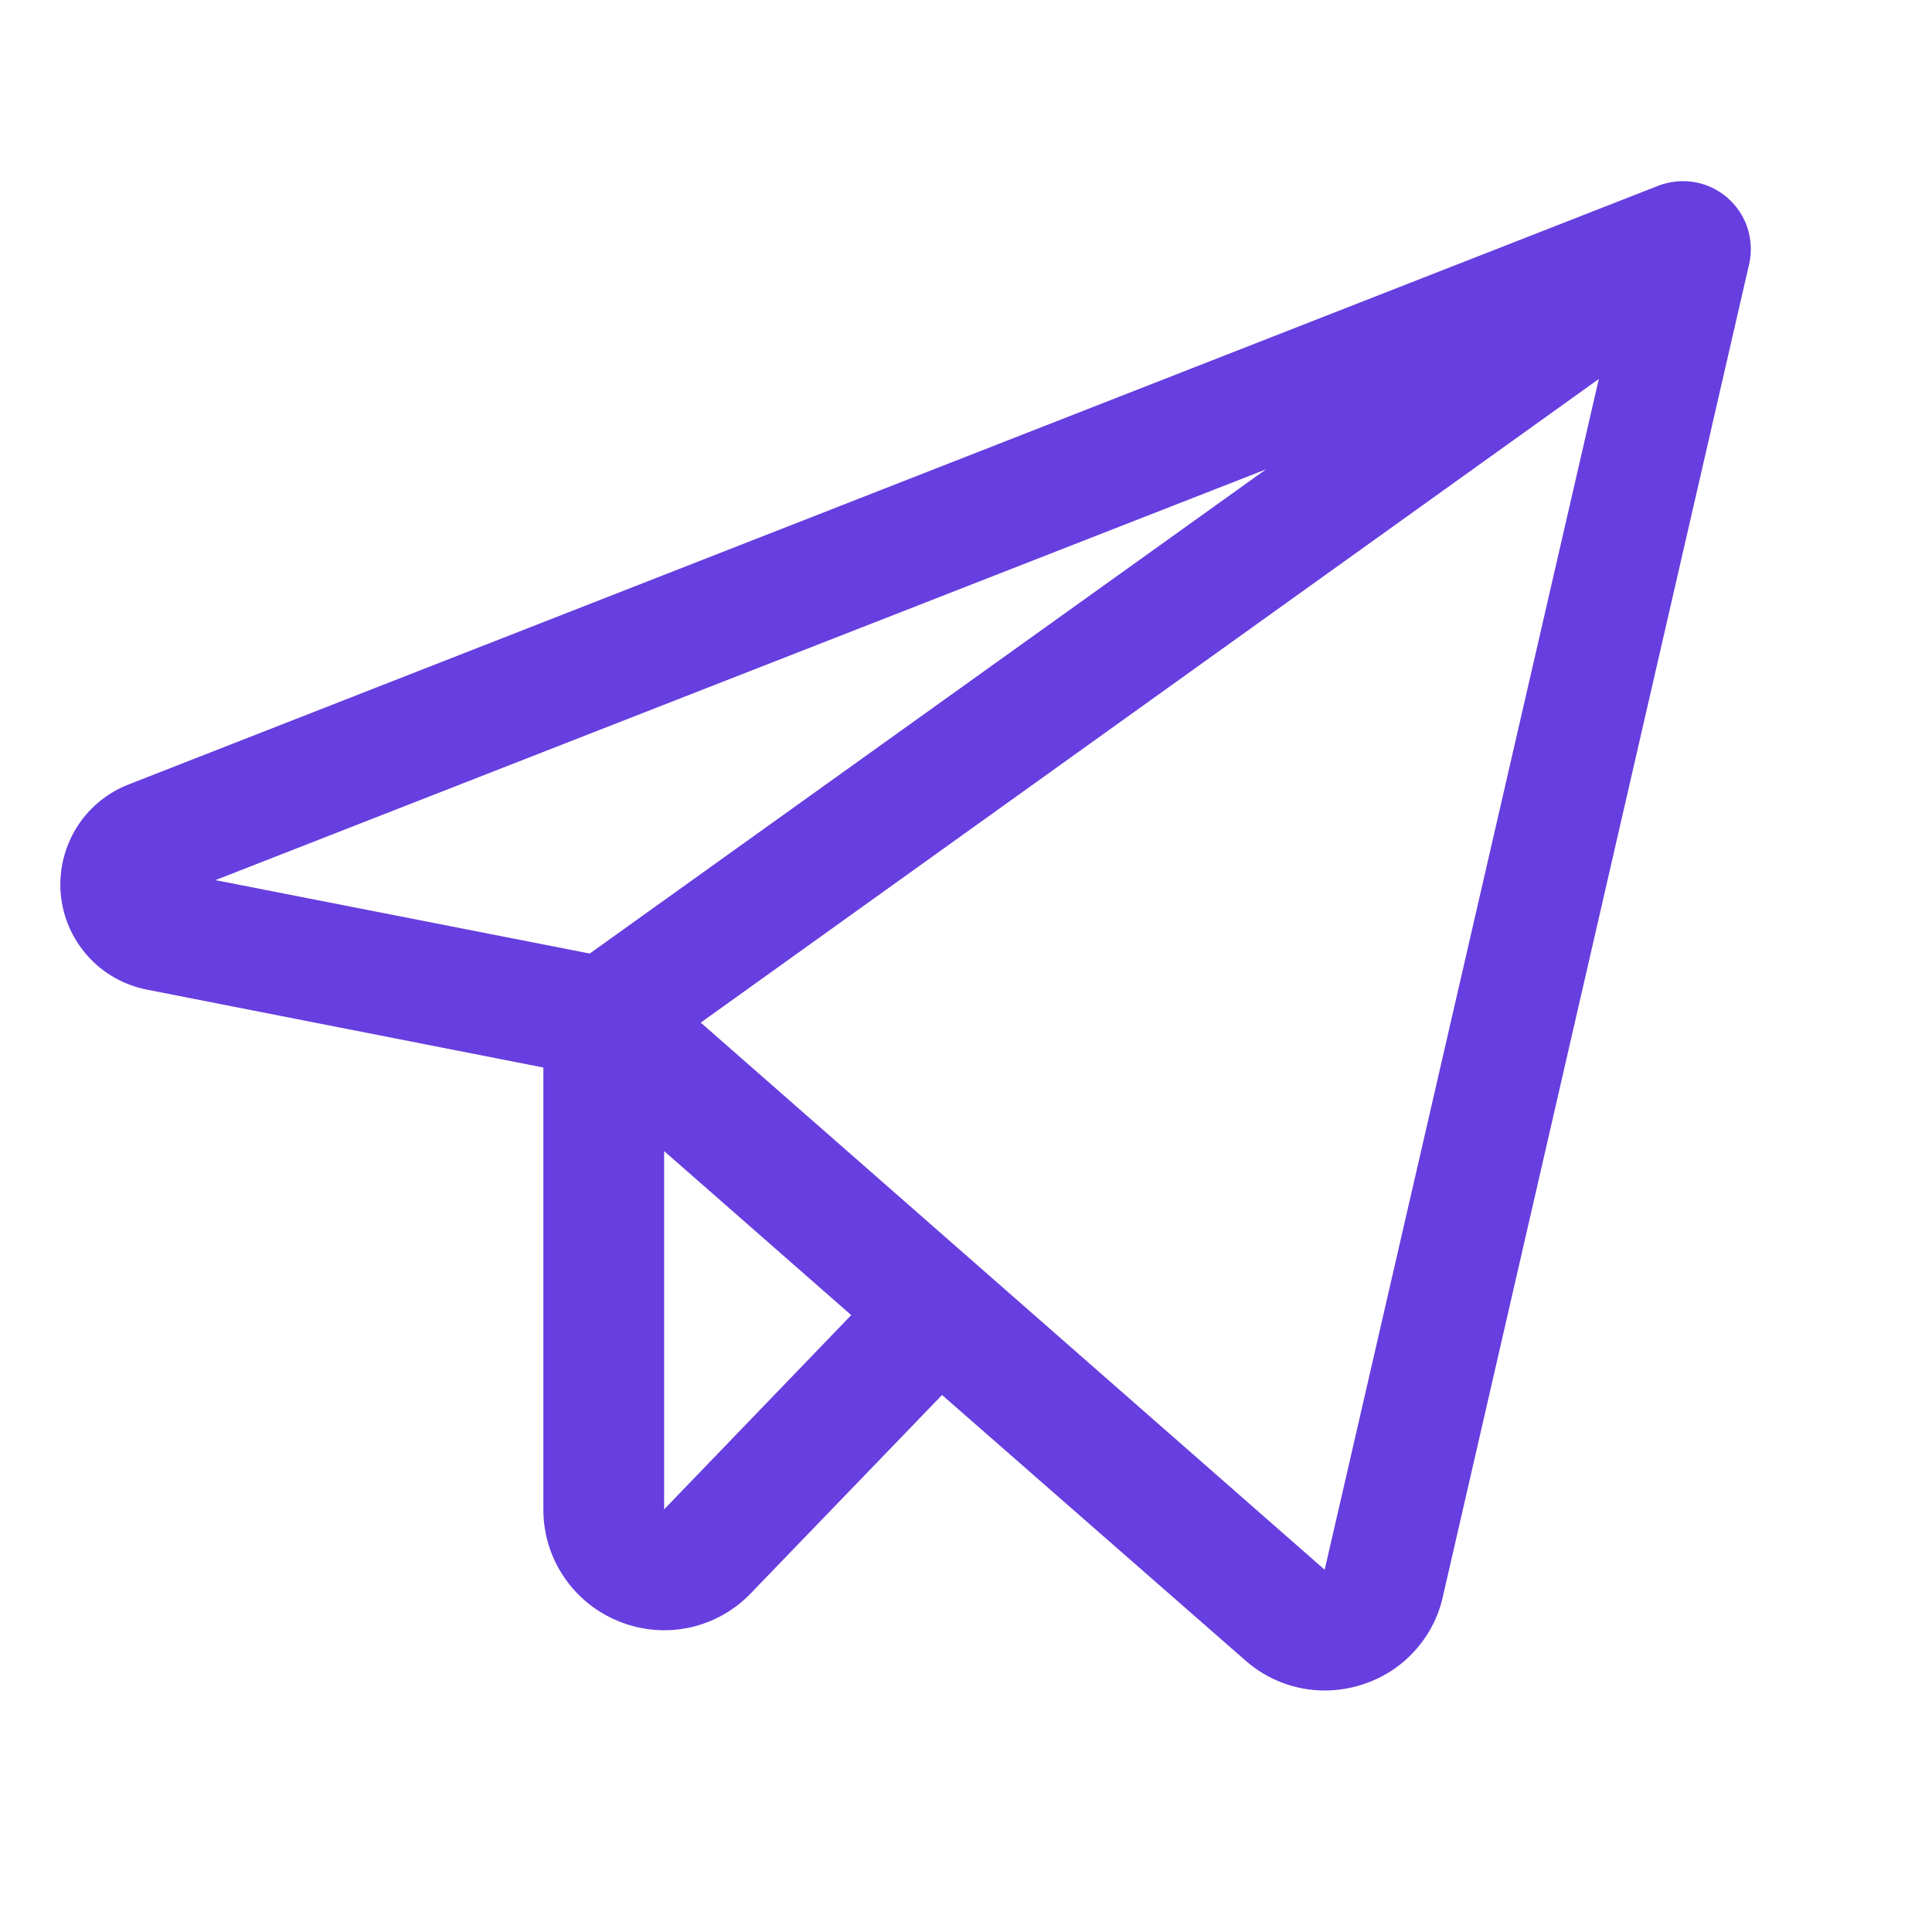 <svg xmlns="http://www.w3.org/2000/svg" fill="none" viewBox="0 0 20 20" height="20" width="20">
<path fill="#673EDF" d="M17.881 2.046C17.784 1.962 17.667 1.907 17.541 1.885C17.414 1.864 17.285 1.877 17.166 1.923L1.333 8.12C1.108 8.207 0.918 8.365 0.792 8.569C0.665 8.774 0.608 9.014 0.629 9.254C0.65 9.494 0.749 9.72 0.91 9.899C1.071 10.078 1.286 10.199 1.523 10.245L5.625 11.051V15.625C5.624 15.874 5.698 16.118 5.838 16.324C5.977 16.531 6.175 16.691 6.406 16.784C6.637 16.878 6.891 16.901 7.135 16.849C7.379 16.797 7.602 16.672 7.774 16.492L9.752 14.441L12.891 17.188C13.117 17.388 13.409 17.5 13.712 17.5C13.844 17.5 13.976 17.479 14.102 17.438C14.309 17.373 14.494 17.255 14.64 17.095C14.787 16.936 14.889 16.741 14.936 16.53L18.107 2.734C18.135 2.61 18.129 2.48 18.09 2.359C18.05 2.238 17.978 2.13 17.881 2.046ZM13.105 4.859L6.105 9.871L2.23 9.111L13.105 4.859ZM6.875 15.625V11.916L8.812 13.614L6.875 15.625ZM13.713 16.25L7.254 10.586L16.551 3.923L13.713 16.25Z"></path>
</svg>
